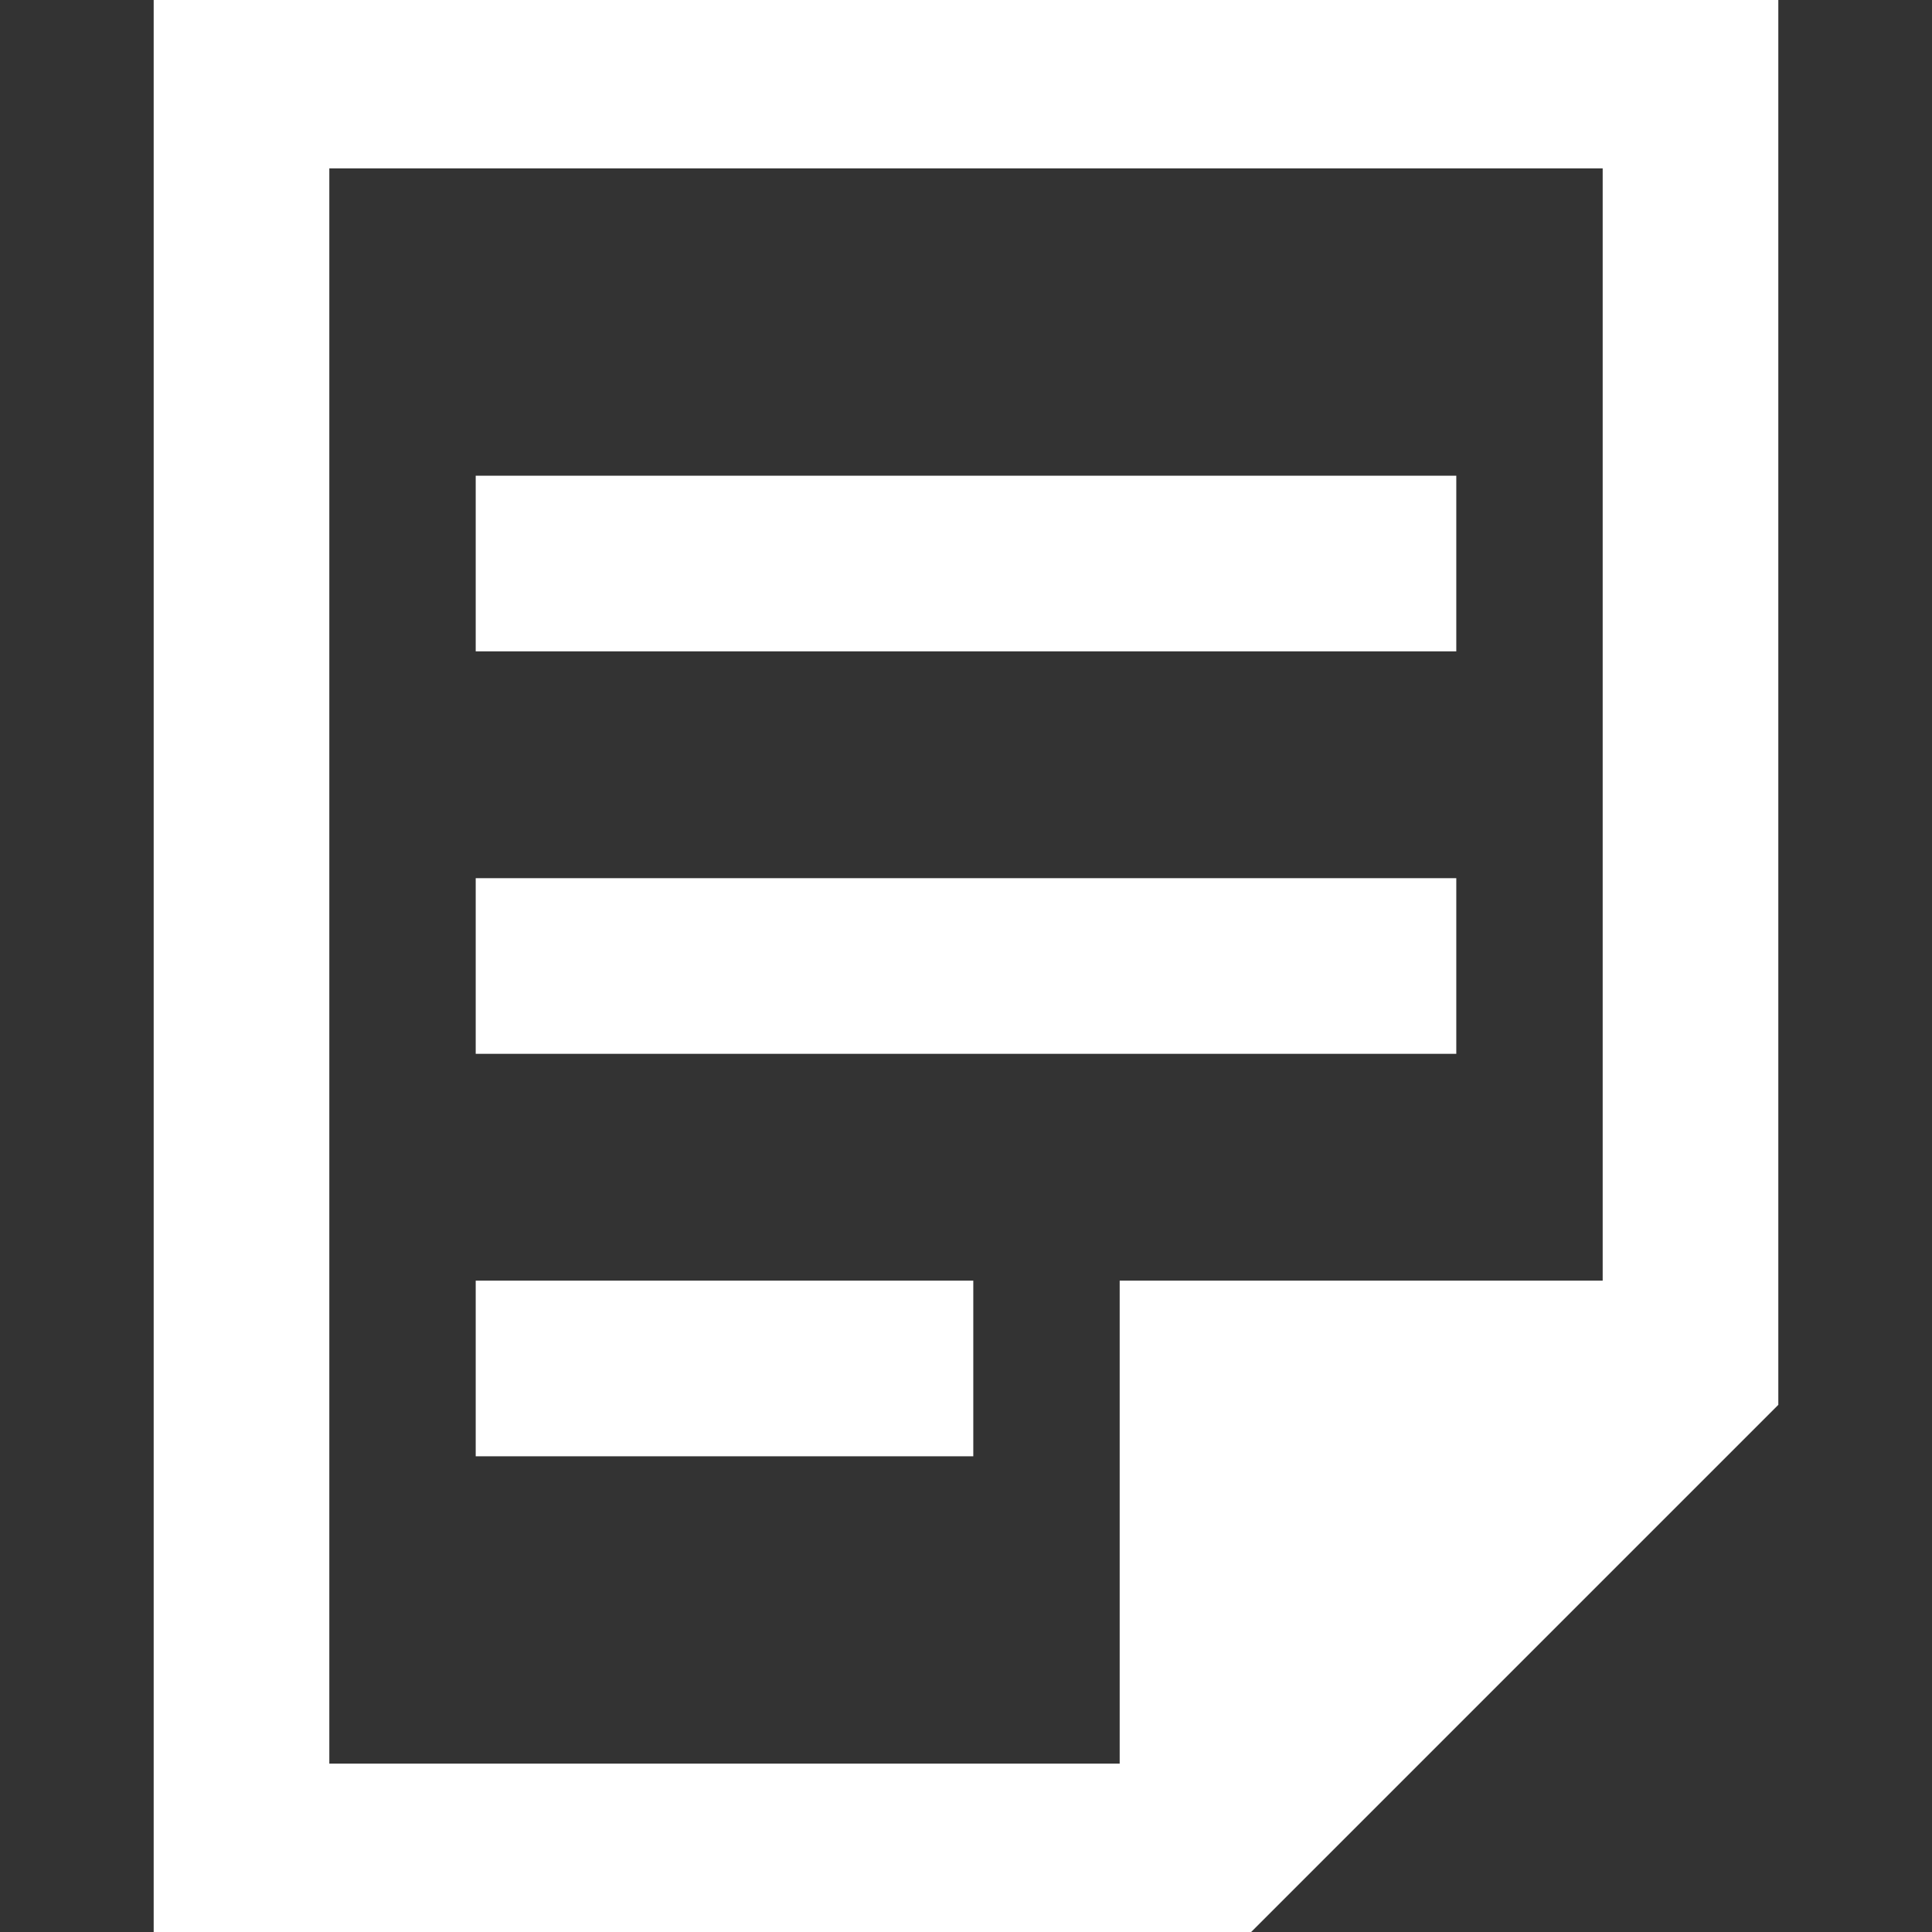 <svg width="22" height="22" viewBox="0 0 22 22" fill="none" xmlns="http://www.w3.org/2000/svg">
<rect x="0" y="0" width="22" height="22" fill="#333333" stroke="none"/>
<g id="gfx_icon_contract" clip-path="url(#clip0_116_37)">
<g id="Group">
<path id="Vector" d="M19.25 15.583H13.75V21.083L19.25 15.583Z" fill="white"/>
<path id="Vector_2" d="M19.25 15.583H13.75V21.083" stroke="white" stroke-width="2" stroke-miterlimit="10"/>
<path id="Vector_3" d="M19.25 15.583V0.917H2.75V21.083H13.75L19.25 15.583Z" stroke="white" stroke-width="2" stroke-miterlimit="10" stroke-linecap="square"/>
<path id="Vector_4" d="M10.083 15.583H6.417" stroke="white" stroke-width="2" stroke-miterlimit="10" stroke-linecap="square"/>
<path id="Vector_5" d="M15.583 11H6.417" stroke="white" stroke-width="2" stroke-miterlimit="10" stroke-linecap="square"/>
<path id="Vector_6" d="M15.583 6.417H6.417" stroke="white" stroke-width="2" stroke-miterlimit="10" stroke-linecap="square"/>
</g>
</g>
<defs>
<clipPath id="clip0_116_37">
<rect width="22" height="22" fill="white"/>
</clipPath>
</defs>
</svg>
